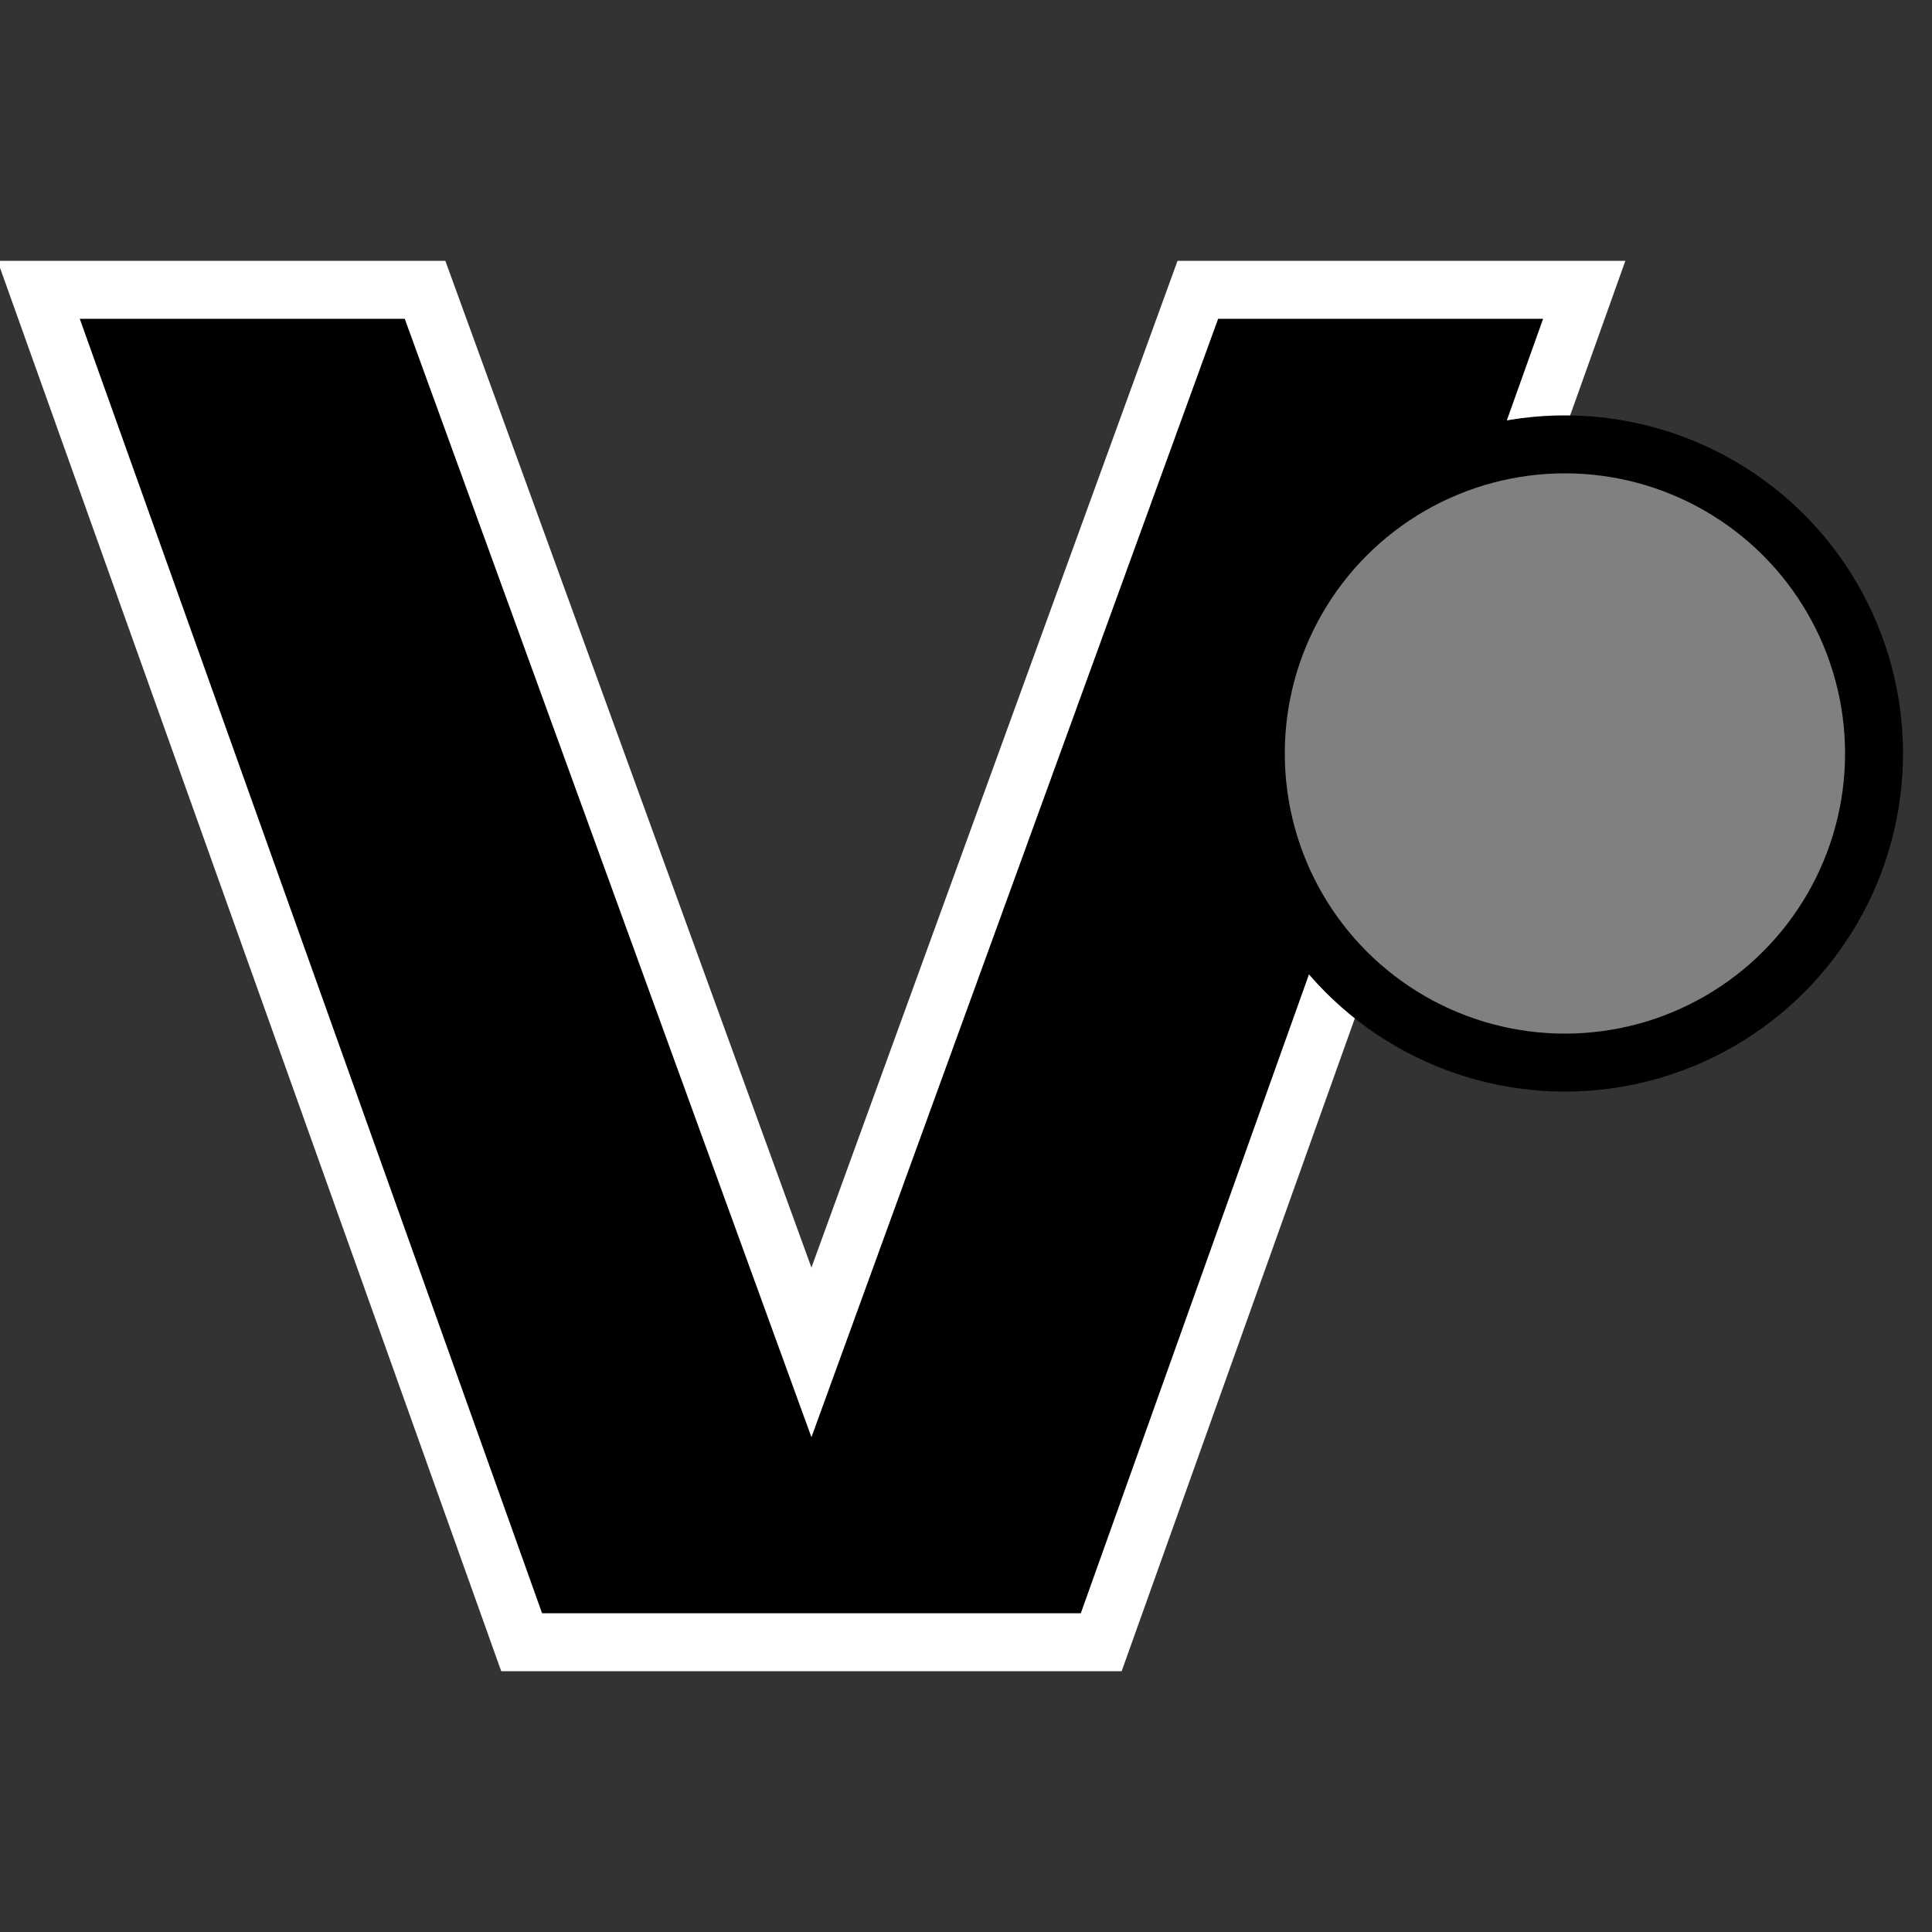<svg width="100" height="100" xmlns="http://www.w3.org/2000/svg">
  <rect width="100%" height="100%" fill="#333333" stroke="none"/>
  <style>
    circle {
      fill: grey;
      stroke: black;
      stroke-width: 3px;
    }
    polygon {
      stroke: white;
      fill: black;
      stroke-width:3px;
    }
    @media (prefers-color-scheme: dark) {
      polygon {
        stroke: black;
        fill: white;
      }
    }
  </style>
  <polygon points="2,15 27,85 57,85 82,15  62,15 42,70 22,15" />
  <circle cx="81" cy="39" r="16"/>
</svg>
